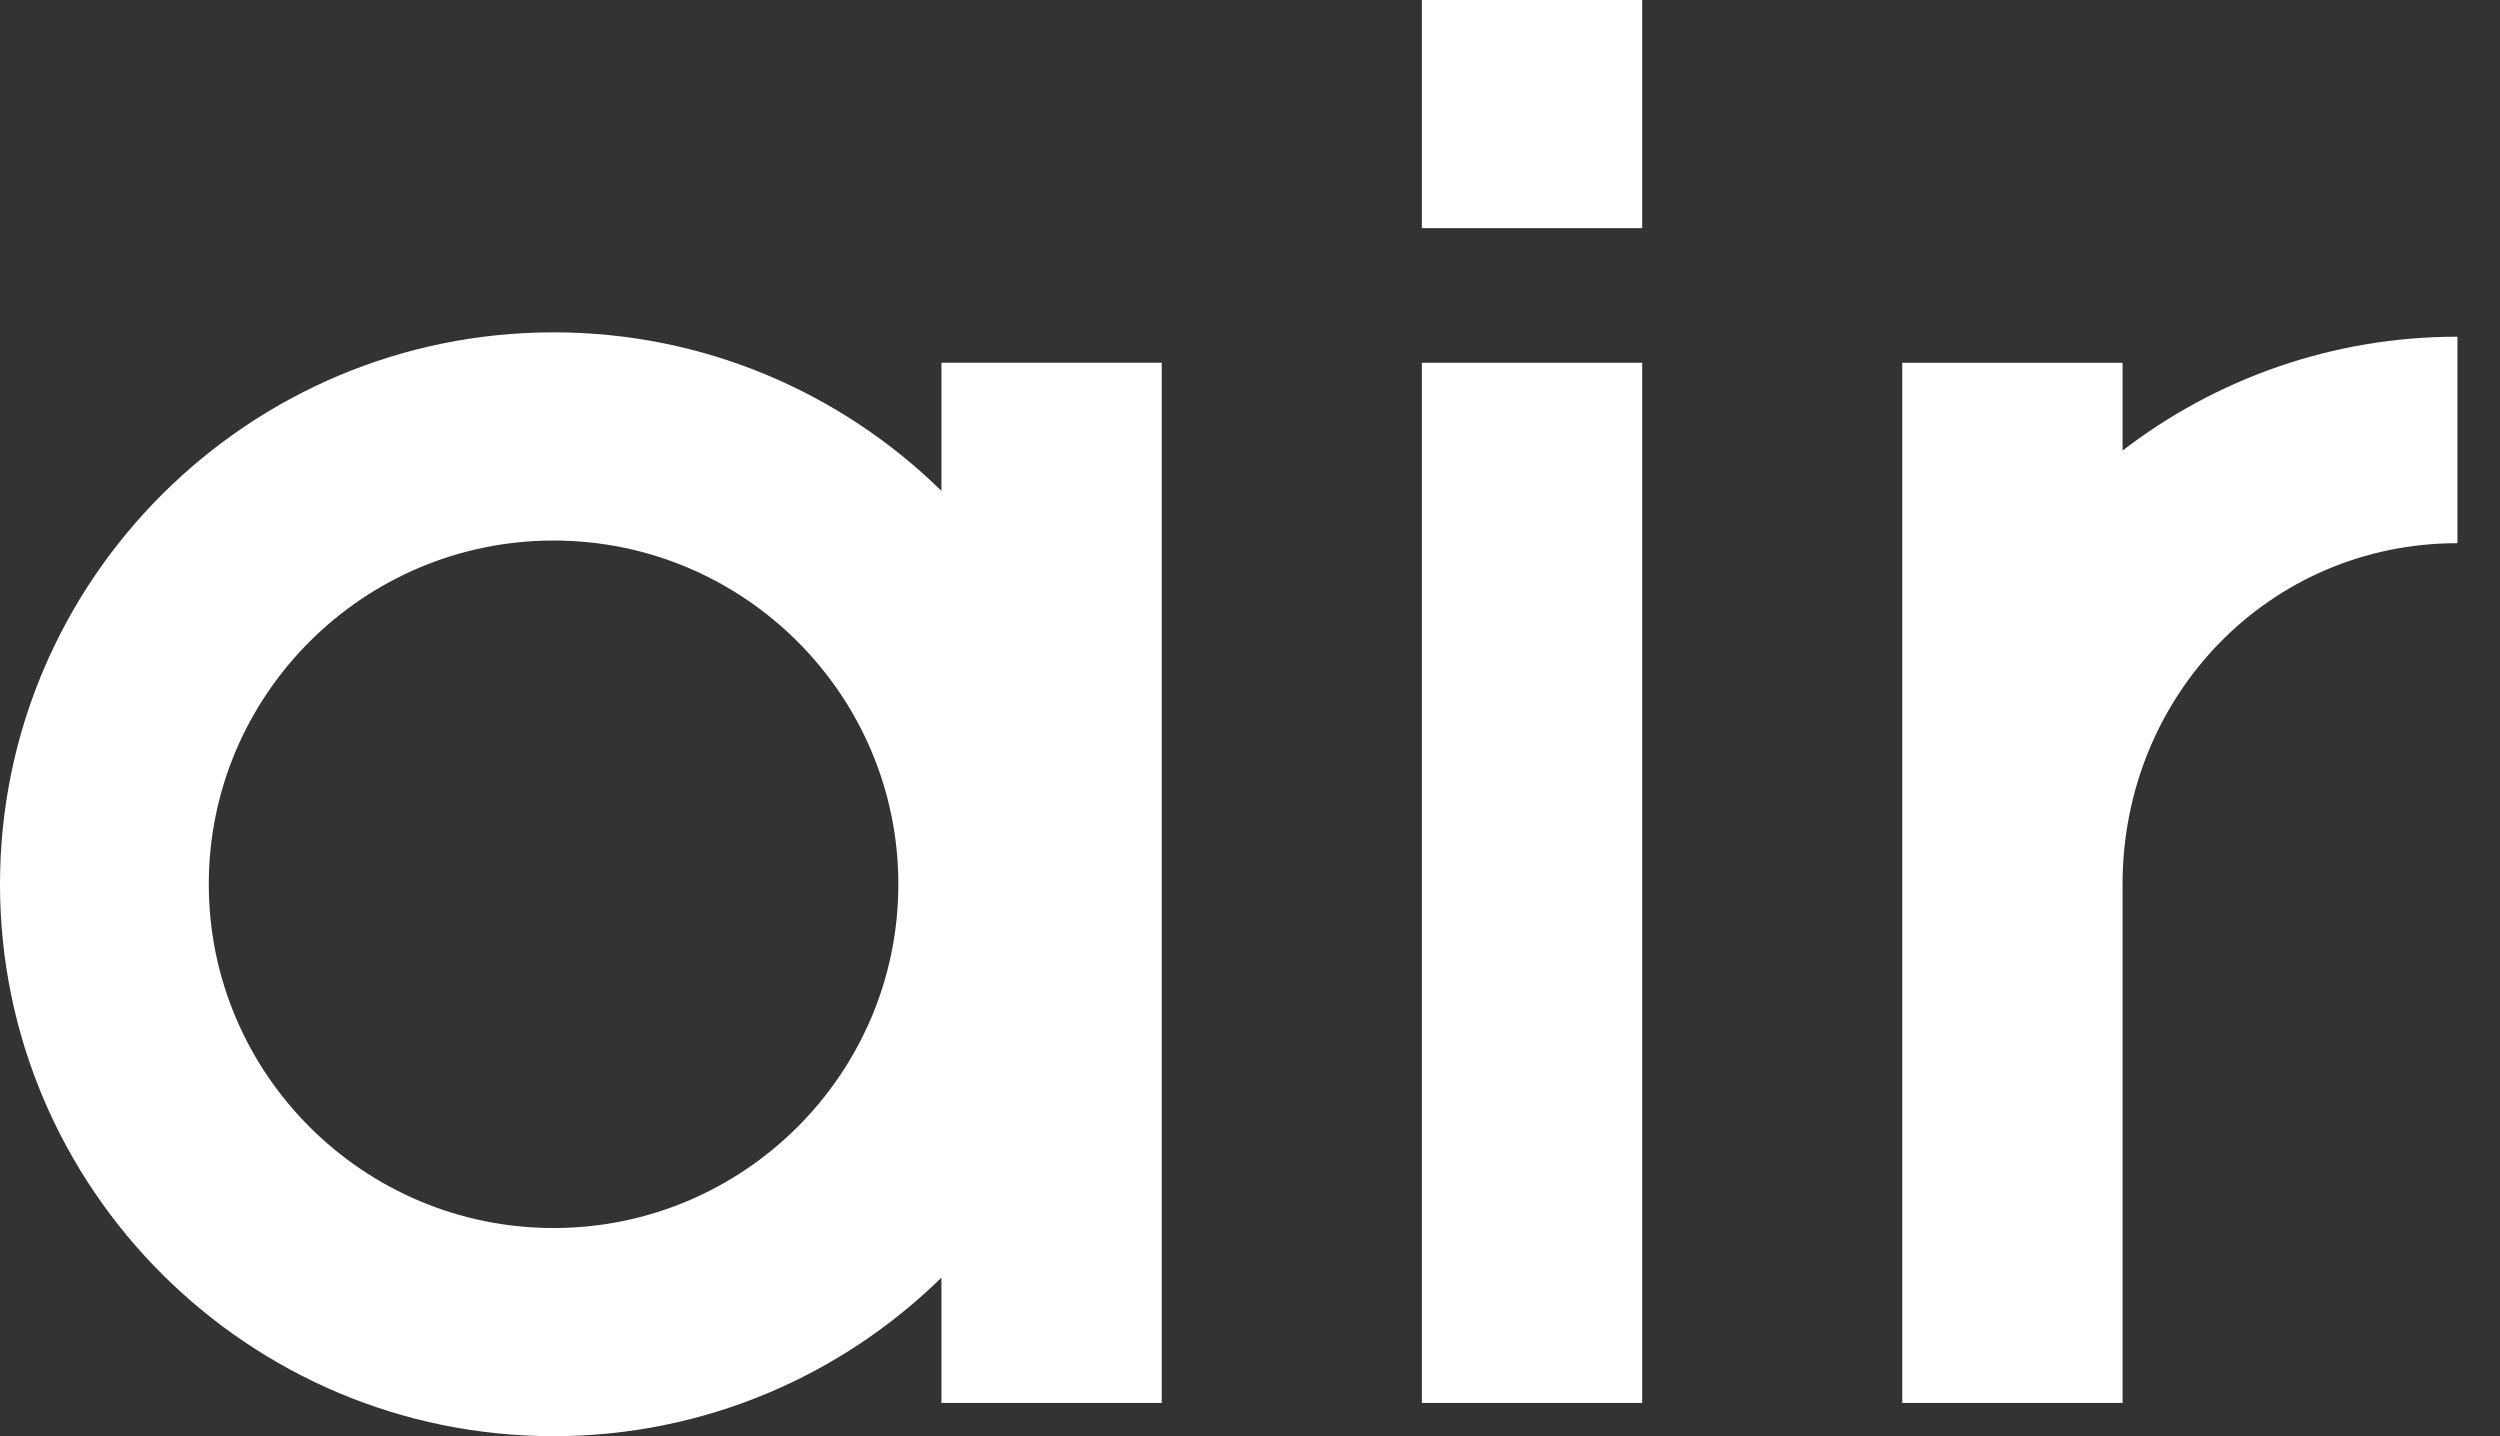 <svg width="47" height="27" viewBox="0 0 47 27" fill="none" xmlns="http://www.w3.org/2000/svg">
<rect x="0" y="0" width="47" height="27" fill="#333333" stroke="none"/>
<g id="Group 628590">
<path id="Vector" d="M17.699 6.82V9.229C15.82 7.387 13.245 6.248 10.407 6.248C4.669 6.248 0 10.903 0 16.624C0 22.346 4.669 27 10.407 27C13.245 27 15.82 25.861 17.699 24.019V26.375H21.841V6.82H17.699ZM10.407 23.087C6.833 23.087 3.925 20.188 3.925 16.624C3.925 13.061 6.833 10.162 10.407 10.162C13.982 10.162 16.889 13.061 16.889 16.624C16.889 20.188 13.981 23.087 10.407 23.087Z" fill="white"/>
<path id="Vector_2" d="M30.873 6.82H26.731V26.375H30.873V6.82Z" fill="white"/>
<path id="Vector_3" d="M30.873 0H26.731V4.289H30.873V0Z" fill="white"/>
<path id="Vector_4" d="M39.904 8.471V6.821H35.762V26.375H39.904V16.624C39.904 13.088 42.654 10.212 46.2 10.212V6.33C43.832 6.33 41.648 7.129 39.904 8.471Z" fill="white"/>
</g>
</svg>
